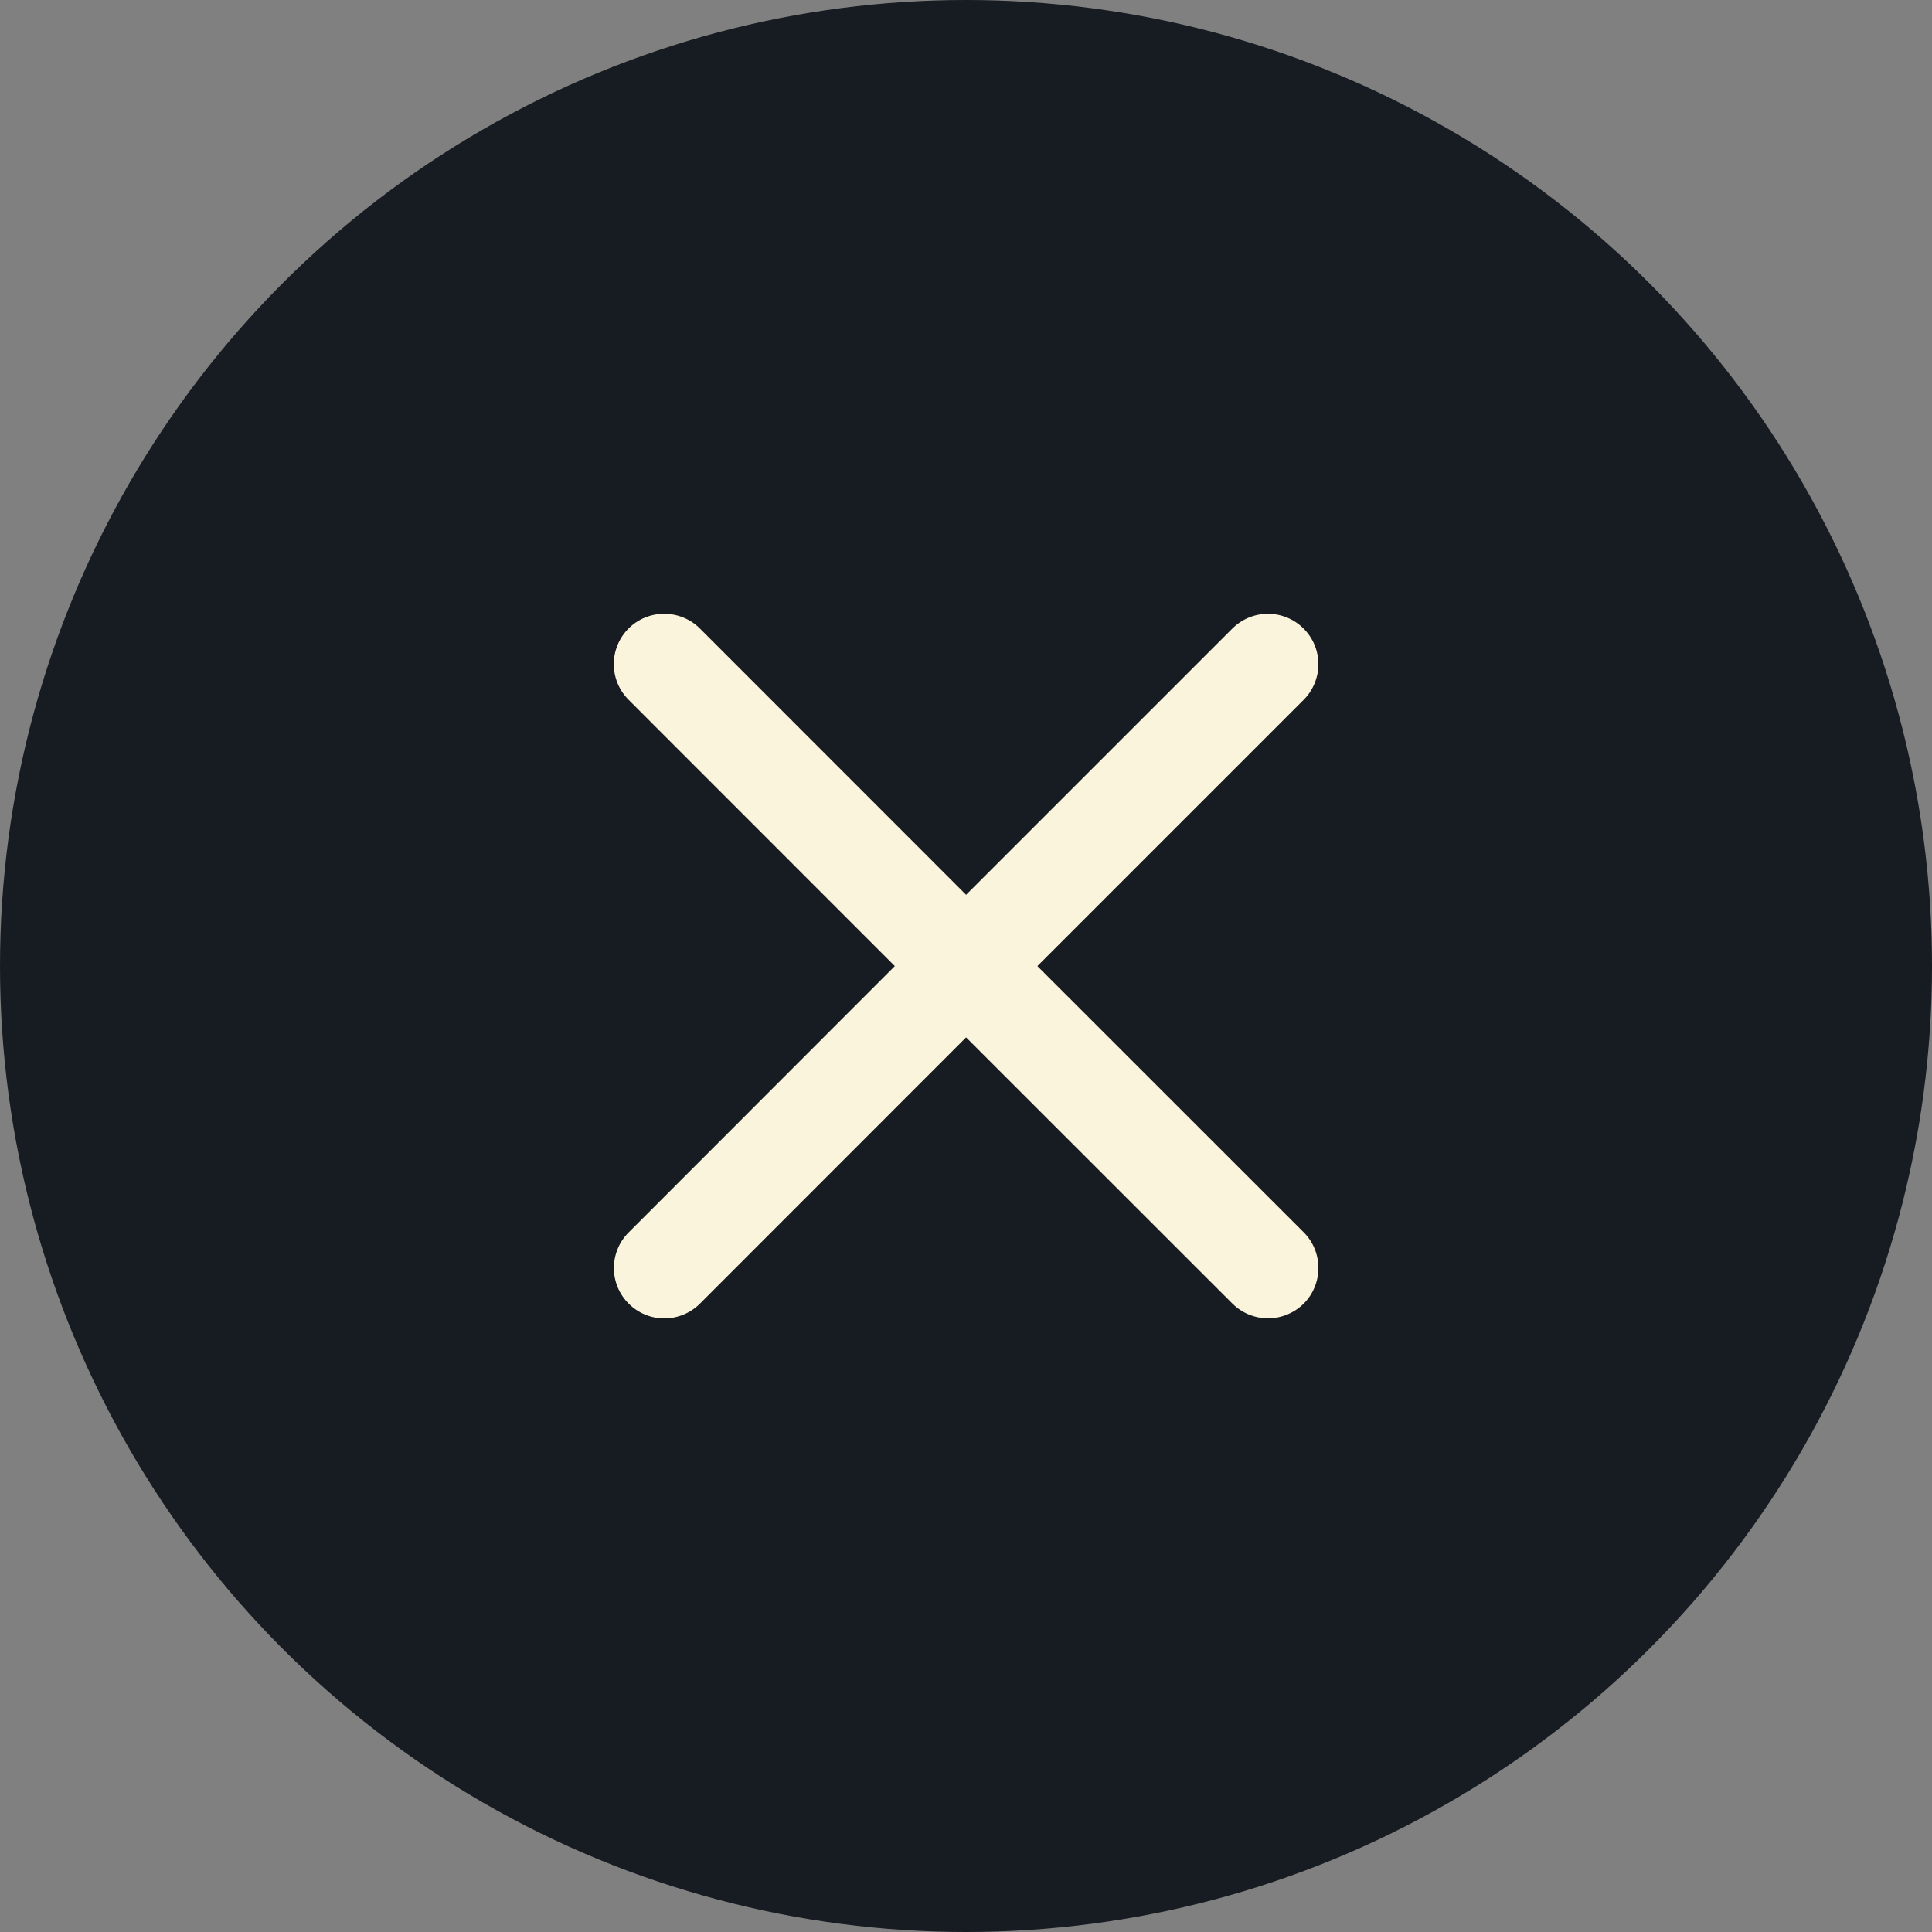 <svg width="20" height="20" viewBox="0 0 20 20" fill="none" xmlns="http://www.w3.org/2000/svg">
<rect x="0" y="0" width="20" height="20" fill="#808080" stroke="none"/>
<circle cx="10" cy="10" r="10" fill="#171B22"/>
<path d="M6.508 12.758C6.41 12.855 6.355 12.988 6.355 13.127C6.355 13.265 6.41 13.398 6.508 13.495C6.606 13.593 6.738 13.648 6.877 13.648C7.015 13.648 7.148 13.593 7.246 13.495L10.001 10.739L12.758 13.495C12.856 13.592 12.988 13.647 13.127 13.647C13.265 13.647 13.398 13.592 13.496 13.495C13.594 13.397 13.648 13.264 13.648 13.126C13.648 12.987 13.594 12.855 13.496 12.757L10.739 10.001L13.495 7.245C13.593 7.147 13.648 7.014 13.648 6.876C13.648 6.737 13.593 6.605 13.495 6.507C13.397 6.409 13.264 6.354 13.126 6.354C12.988 6.354 12.855 6.409 12.757 6.507L10.001 9.263L7.245 6.506C7.147 6.408 7.014 6.354 6.876 6.354C6.737 6.354 6.605 6.408 6.507 6.506C6.409 6.604 6.354 6.737 6.354 6.875C6.354 7.014 6.409 7.146 6.507 7.244L9.263 10.001L6.508 12.758Z" fill="#F9F4DB"/>
</svg>
